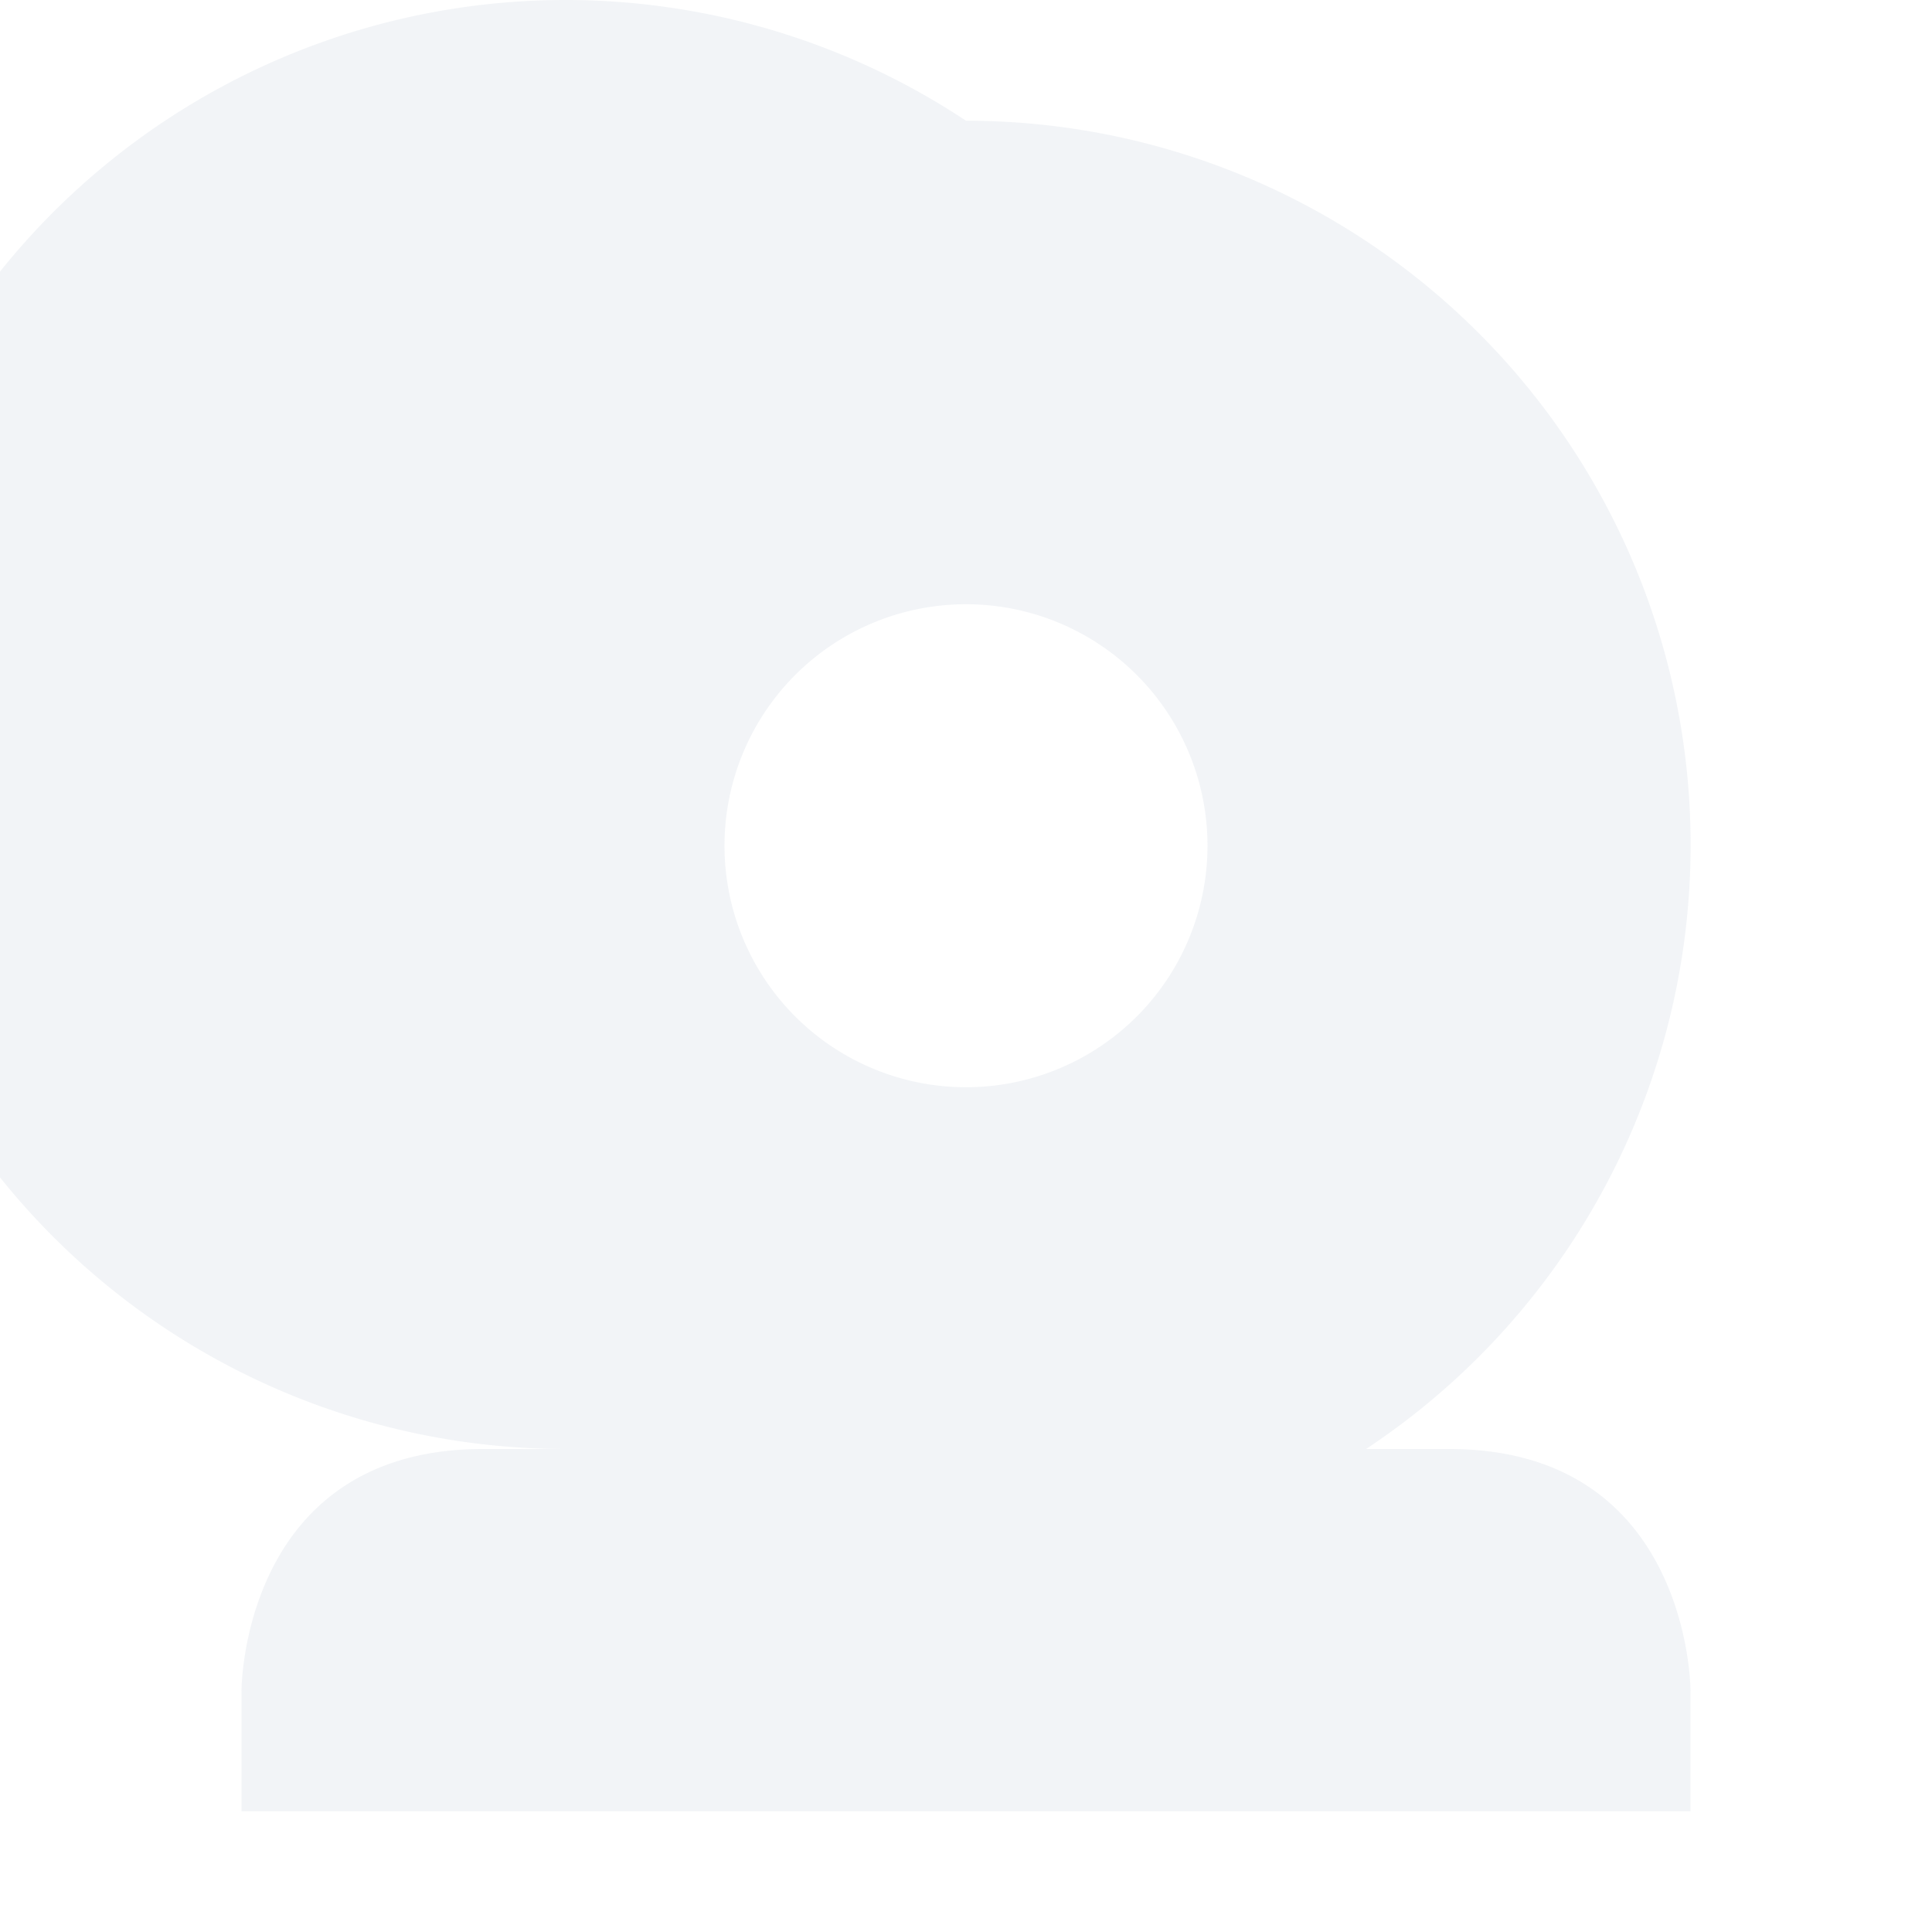 <svg xmlns="http://www.w3.org/2000/svg" width="16" height="16"><defs><style id="current-color-scheme" type="text/css"></style></defs><path d="M8 1a6 6 0 1 0-3.313 11H4c-2 0-2 2-2 2v1h12v-1s0-2-2-2h-.687A5.998 5.998 0 0 0 8 1zm0 4.004a2 2 0 0 1 2 2 2 2 0 0 1-2 2 2 2 0 0 1-2-2 2 2 0 0 1 2-2z" opacity=".3" fill="currentColor" color="#d3dae3"/></svg>